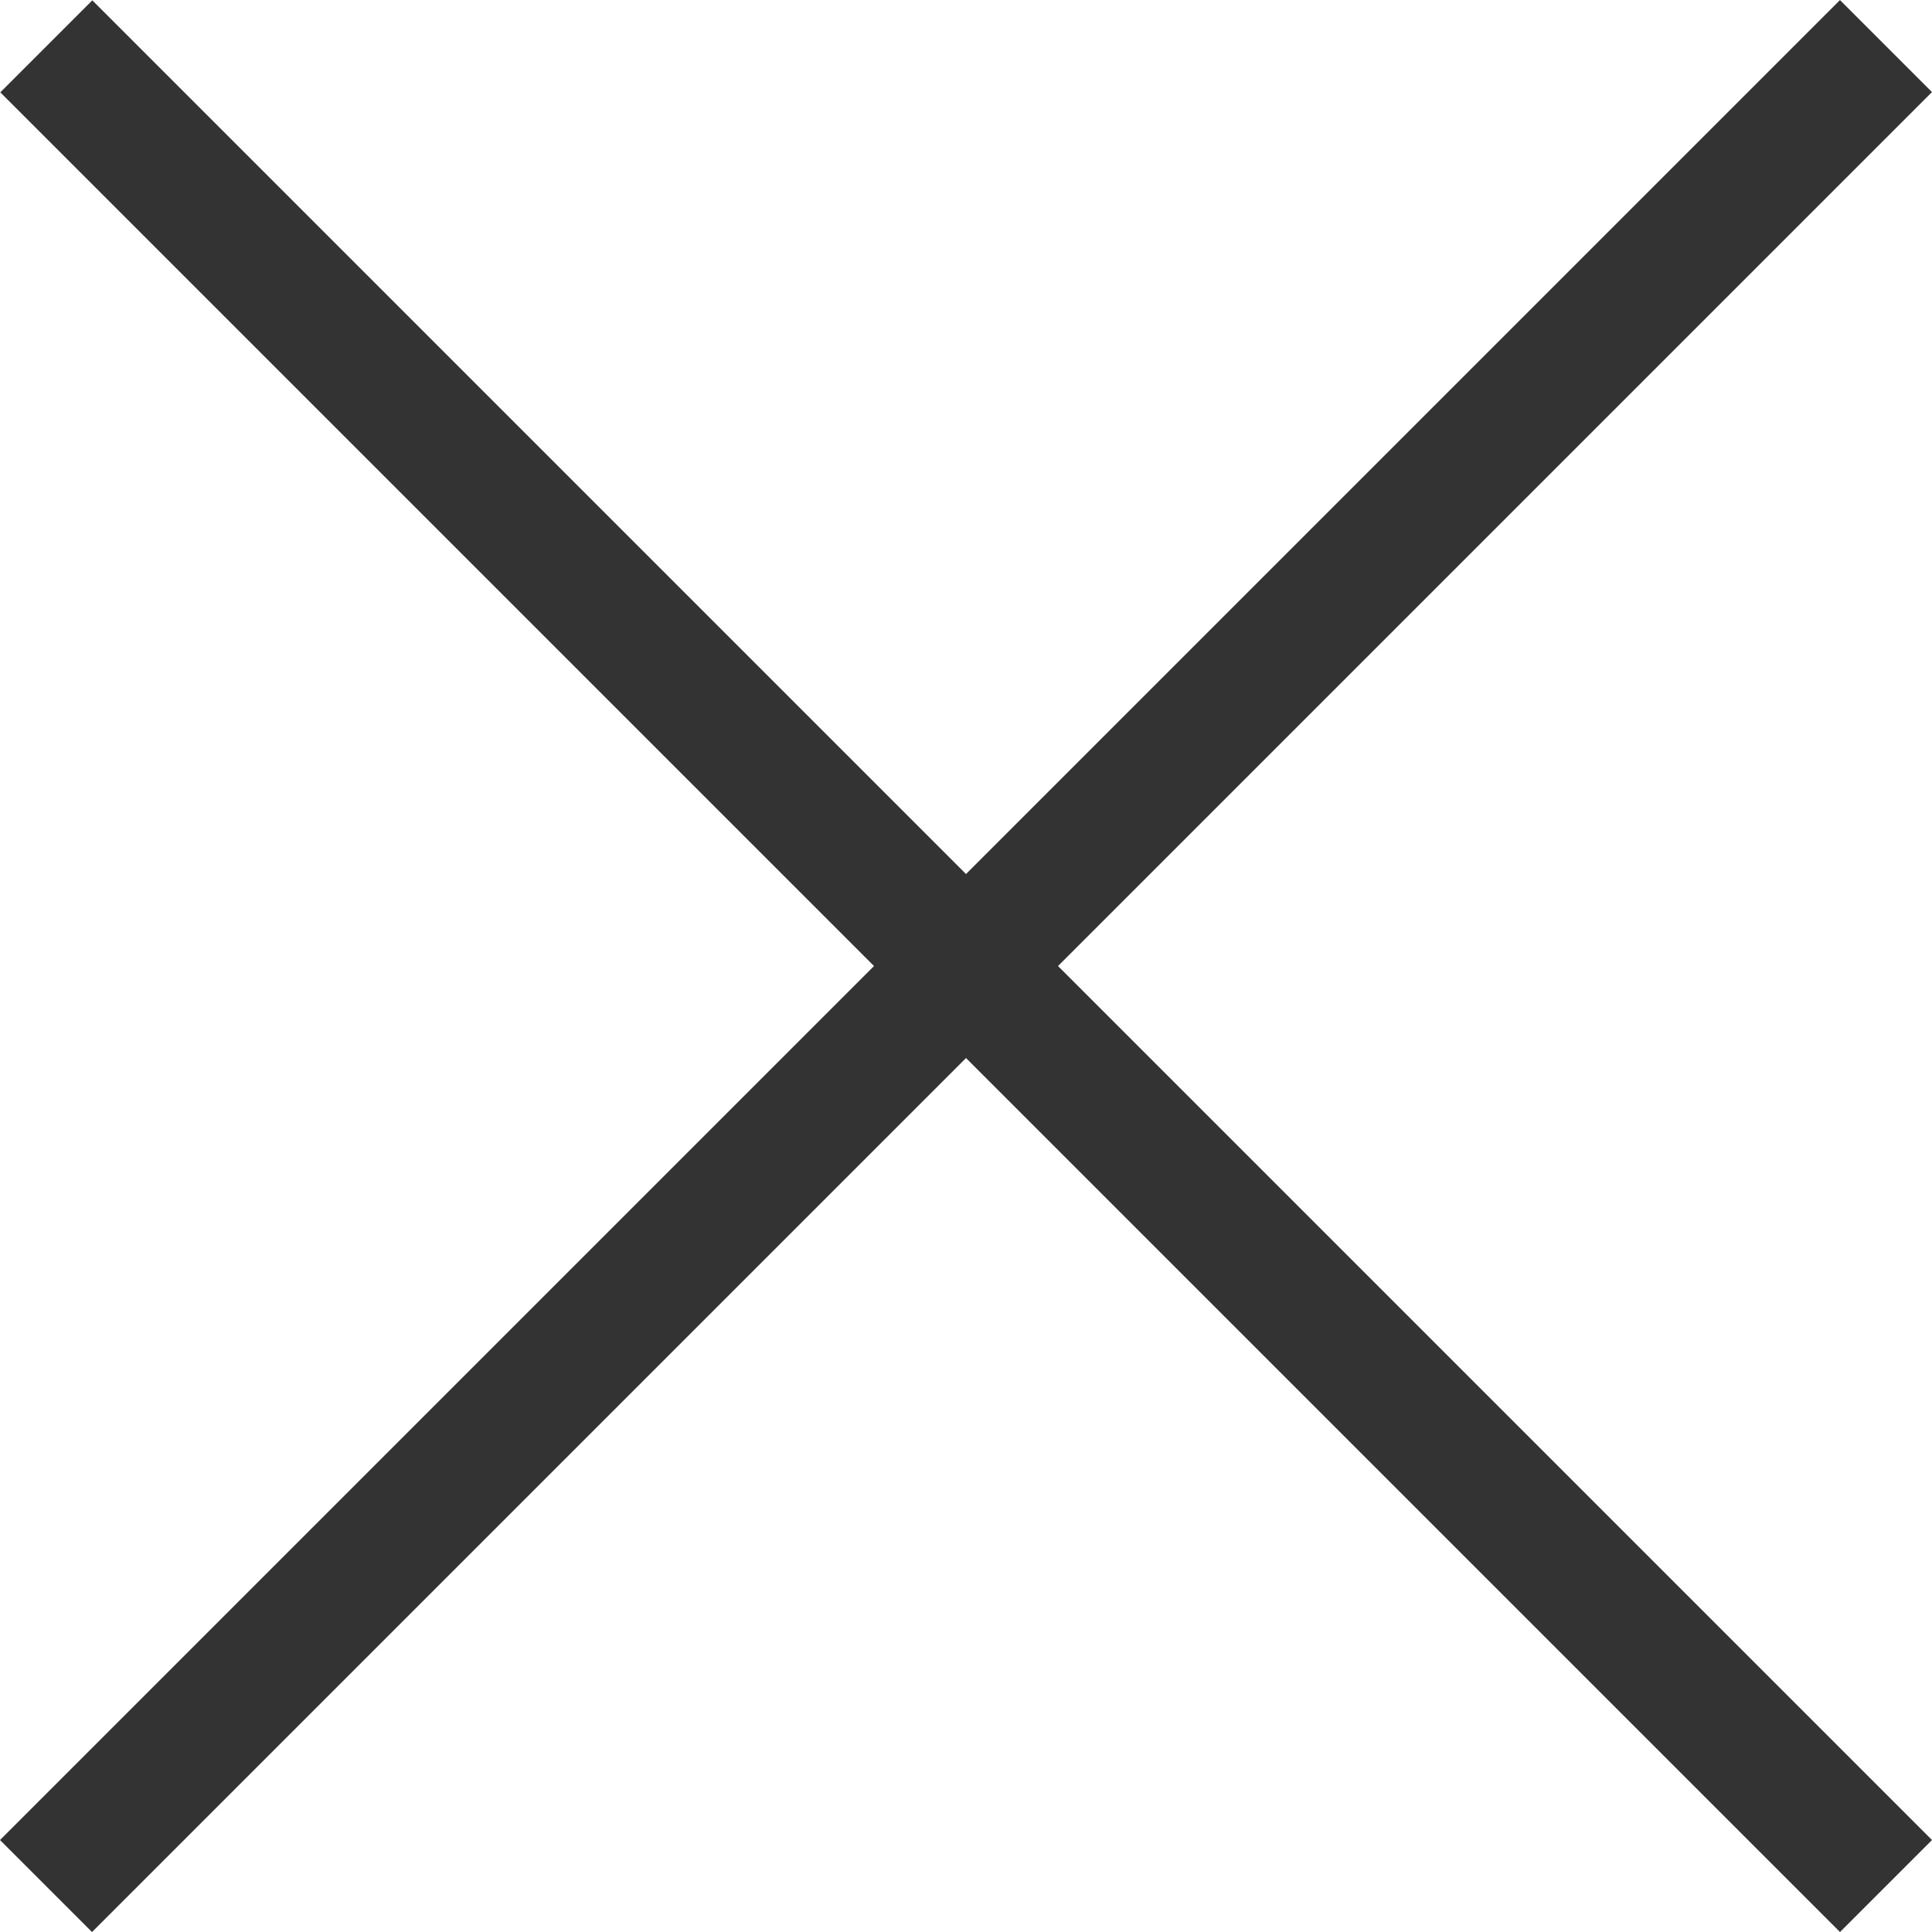 <?xml version="1.0" encoding="UTF-8"?> <svg xmlns="http://www.w3.org/2000/svg" width="20" height="20" viewBox="0 0 20 20" fill="none"> <rect y="19.048" width="26.937" height="1.347" transform="rotate(-45 0 19.048)" fill="#333333"></rect> <rect width="26.937" height="1.347" transform="matrix(-0.707 -0.707 -0.707 0.707 20 19.048)" fill="#333333"></rect> </svg> 